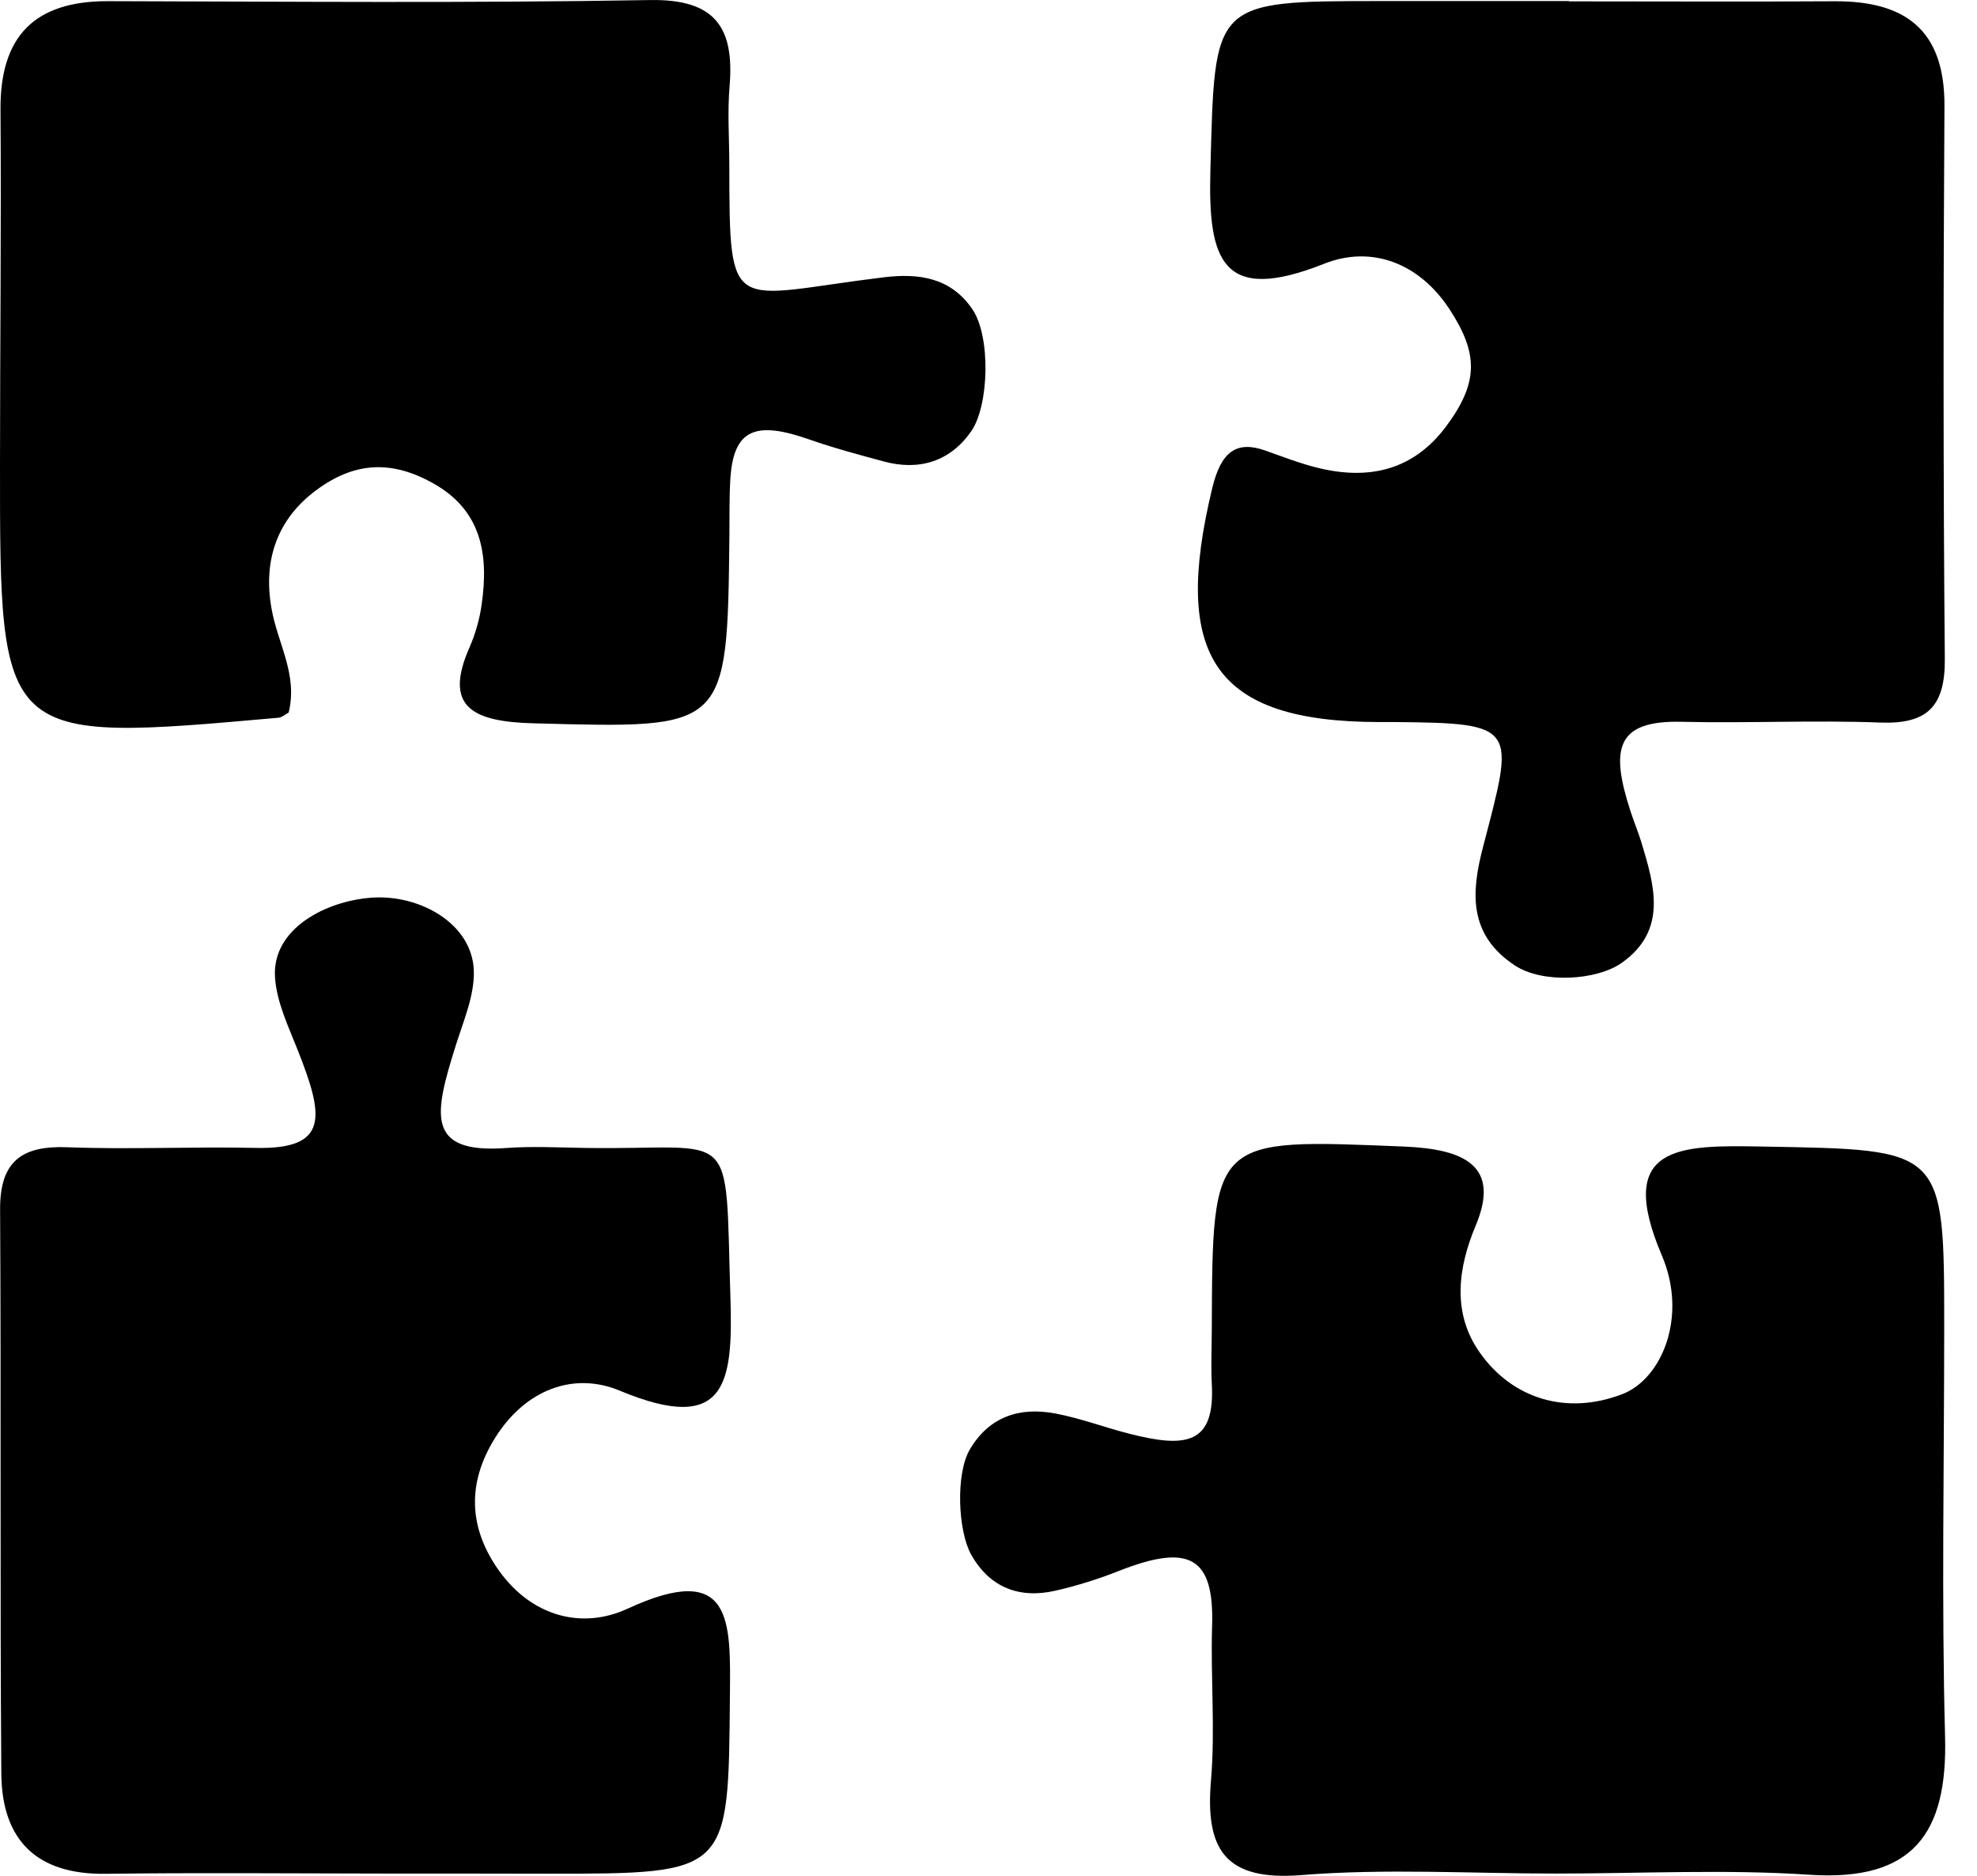 <svg width="39" height="37" viewBox="0 0 39 37" fill="none" xmlns="http://www.w3.org/2000/svg">
<path d="M7.535 36.955C5.717 36.953 3.898 36.936 2.081 36.96C0.721 36.978 0.037 36.293 0.026 34.985C-0.002 31.277 0.024 27.567 0.002 23.858C-0.003 22.907 0.427 22.593 1.334 22.629C2.569 22.676 3.806 22.614 5.042 22.642C6.497 22.674 6.389 22.018 5.878 20.725C5.692 20.253 5.457 19.768 5.425 19.277C5.362 18.315 6.434 17.769 7.333 17.706C8.279 17.639 9.318 18.217 9.347 19.148C9.362 19.633 9.144 20.134 8.993 20.615C8.573 21.952 8.374 22.763 9.984 22.644C10.49 22.607 11.001 22.633 11.51 22.642C14.57 22.694 14.298 22.107 14.409 25.593C14.463 27.291 14.327 28.305 12.225 27.43C11.317 27.052 10.37 27.407 9.775 28.348C9.199 29.26 9.247 30.154 9.854 30.995C10.487 31.871 11.467 32.152 12.379 31.731C14.459 30.77 14.412 31.971 14.399 33.447C14.368 36.957 14.401 36.958 10.807 36.958C9.717 36.955 8.626 36.955 7.535 36.955Z" fill="black"/>
<path d="M30.688 36.955C29.016 36.955 27.335 36.852 25.674 36.985C24.163 37.106 23.773 36.479 23.889 35.118C23.975 34.107 23.879 33.083 23.911 32.066C23.953 30.707 23.46 30.439 22.072 30.986C21.667 31.146 21.247 31.278 20.823 31.375C20.108 31.54 19.522 31.312 19.158 30.664C18.898 30.199 18.847 29.072 19.133 28.588C19.516 27.939 20.118 27.748 20.817 27.88C21.315 27.974 21.795 28.157 22.287 28.282C23.387 28.561 23.971 28.498 23.905 27.3C23.886 26.938 23.904 26.574 23.905 26.21C23.918 22.418 23.917 22.461 27.69 22.615C28.889 22.664 29.606 22.993 29.111 24.174C28.76 25.009 28.64 25.901 29.193 26.681C29.84 27.597 30.907 27.918 32 27.5C32.783 27.2 33.298 25.97 32.783 24.763C31.851 22.575 33.137 22.586 34.763 22.615C38.352 22.68 38.353 22.627 38.353 26.186C38.353 28.876 38.299 31.568 38.37 34.255C38.421 36.164 37.739 37.112 35.702 36.979C34.038 36.868 32.361 36.955 30.688 36.955Z" fill="black"/>
<path d="M5.695 14.054C5.618 14.096 5.56 14.15 5.5 14.156C-0.001 14.648 -0.002 14.648 8.20553e-05 9.149C0.001 6.821 0.026 4.493 0.01 2.165C-0.001 0.715 0.68 0.02 2.128 0.023C5.692 0.031 9.258 0.063 12.821 0.001C14.115 -0.022 14.49 0.547 14.392 1.707C14.349 2.213 14.386 2.724 14.387 3.234C14.391 6.3 14.391 5.839 17.439 5.469C18.137 5.385 18.757 5.48 19.179 6.095C19.548 6.631 19.513 7.997 19.159 8.507C18.747 9.099 18.137 9.294 17.43 9.101C16.939 8.968 16.446 8.837 15.967 8.669C14.905 8.296 14.463 8.457 14.406 9.47C14.385 9.833 14.393 10.198 14.389 10.561C14.346 14.416 14.348 14.368 10.528 14.267C9.318 14.236 8.745 13.943 9.261 12.772C9.377 12.508 9.459 12.22 9.5 11.936C9.652 10.9 9.477 10.055 8.547 9.534C7.713 9.066 6.982 9.114 6.231 9.674C5.487 10.228 5.185 11.026 5.354 11.99C5.473 12.693 5.879 13.291 5.695 14.054Z" fill="black"/>
<path d="M30.952 0.027C32.696 0.027 34.441 0.036 36.185 0.025C37.584 0.016 38.366 0.588 38.358 2.092C38.335 5.725 38.333 9.359 38.365 12.993C38.374 13.929 38.025 14.288 37.091 14.252C35.785 14.202 34.474 14.268 33.167 14.237C31.867 14.207 31.769 14.783 32.164 15.999C32.231 16.207 32.316 16.408 32.38 16.617C32.638 17.468 32.897 18.345 32 18.986C31.497 19.345 30.424 19.403 29.88 19.041C28.961 18.432 29.023 17.597 29.255 16.709C29.875 14.328 29.964 14.263 27.5 14.242C27.355 14.241 27.347 14.242 27.202 14.242C23.937 14.237 23.117 12.932 23.914 9.627C24.088 8.906 24.394 8.683 24.97 8.89C25.312 9.012 25.654 9.145 26.005 9.23C27.006 9.474 27.88 9.277 28.525 8.413C29.167 7.554 29.171 6.977 28.59 6.093C27.993 5.186 27.054 4.832 26.119 5.203C24.105 6.003 23.829 5.138 23.877 3.363C23.968 0.024 23.889 0.021 27.247 0.021C28.483 0.021 29.718 0.021 30.953 0.021C30.953 0.021 30.952 0.025 30.952 0.027Z" fill="black"/>
</svg>
